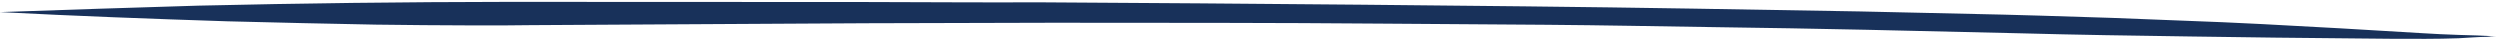 <svg width="497" height="8" viewBox="0 0 497 8" fill="none" xmlns="http://www.w3.org/2000/svg">
<path d="M496.159 7.216C493.636 7.073 491.321 7.01 488.797 6.941C486.272 6.872 483.96 6.734 481.437 6.591C475.971 6.294 470.717 5.928 465.251 5.631C454.949 5.053 444.438 4.469 434.13 4.113C424.667 3.706 414.99 3.367 405.523 3.107C402.998 3.038 400.473 2.969 398.159 2.905C388.689 2.72 379.221 2.46 369.751 2.274C347.654 1.89 325.346 1.5 303.244 1.264C281.563 1.039 259.883 0.814 238.41 0.668C227.884 0.601 217.148 0.529 206.622 0.462C195.04 0.514 183.463 0.418 172.093 0.402C148.3 0.414 124.72 0.358 100.927 0.371C80.292 0.396 59.861 0.649 39.425 1.122C26.36 1.503 13.083 1.951 0.016 2.406C14.944 3.184 30.088 3.747 45.235 4.236C55.123 4.507 65.014 4.704 74.694 4.896C81.008 4.995 87.324 5.02 93.85 5.051C97.85 5.087 101.641 5.043 105.432 5C115.752 4.913 126.28 4.906 136.599 4.82C148.602 4.78 160.396 4.66 172.399 4.62C184.612 4.585 197.035 4.556 209.248 4.522C220.197 4.526 231.356 4.537 242.515 4.547C253.253 4.546 264.2 4.625 274.936 4.698C285.883 4.776 296.619 4.849 307.566 4.927C318.723 5.011 329.665 5.238 340.82 5.396C361.026 5.654 381.226 6.134 401.636 6.62C412.998 6.931 424.153 7.089 435.518 7.253C446.673 7.411 457.828 7.569 468.775 7.647C473.195 7.695 477.826 7.748 482.248 7.721C484.354 7.705 486.671 7.695 488.779 7.605C490.676 7.509 492.576 7.34 494.471 7.318C495.105 7.261 495.527 7.199 496.159 7.216Z" fill="#18315A"/>
</svg>

